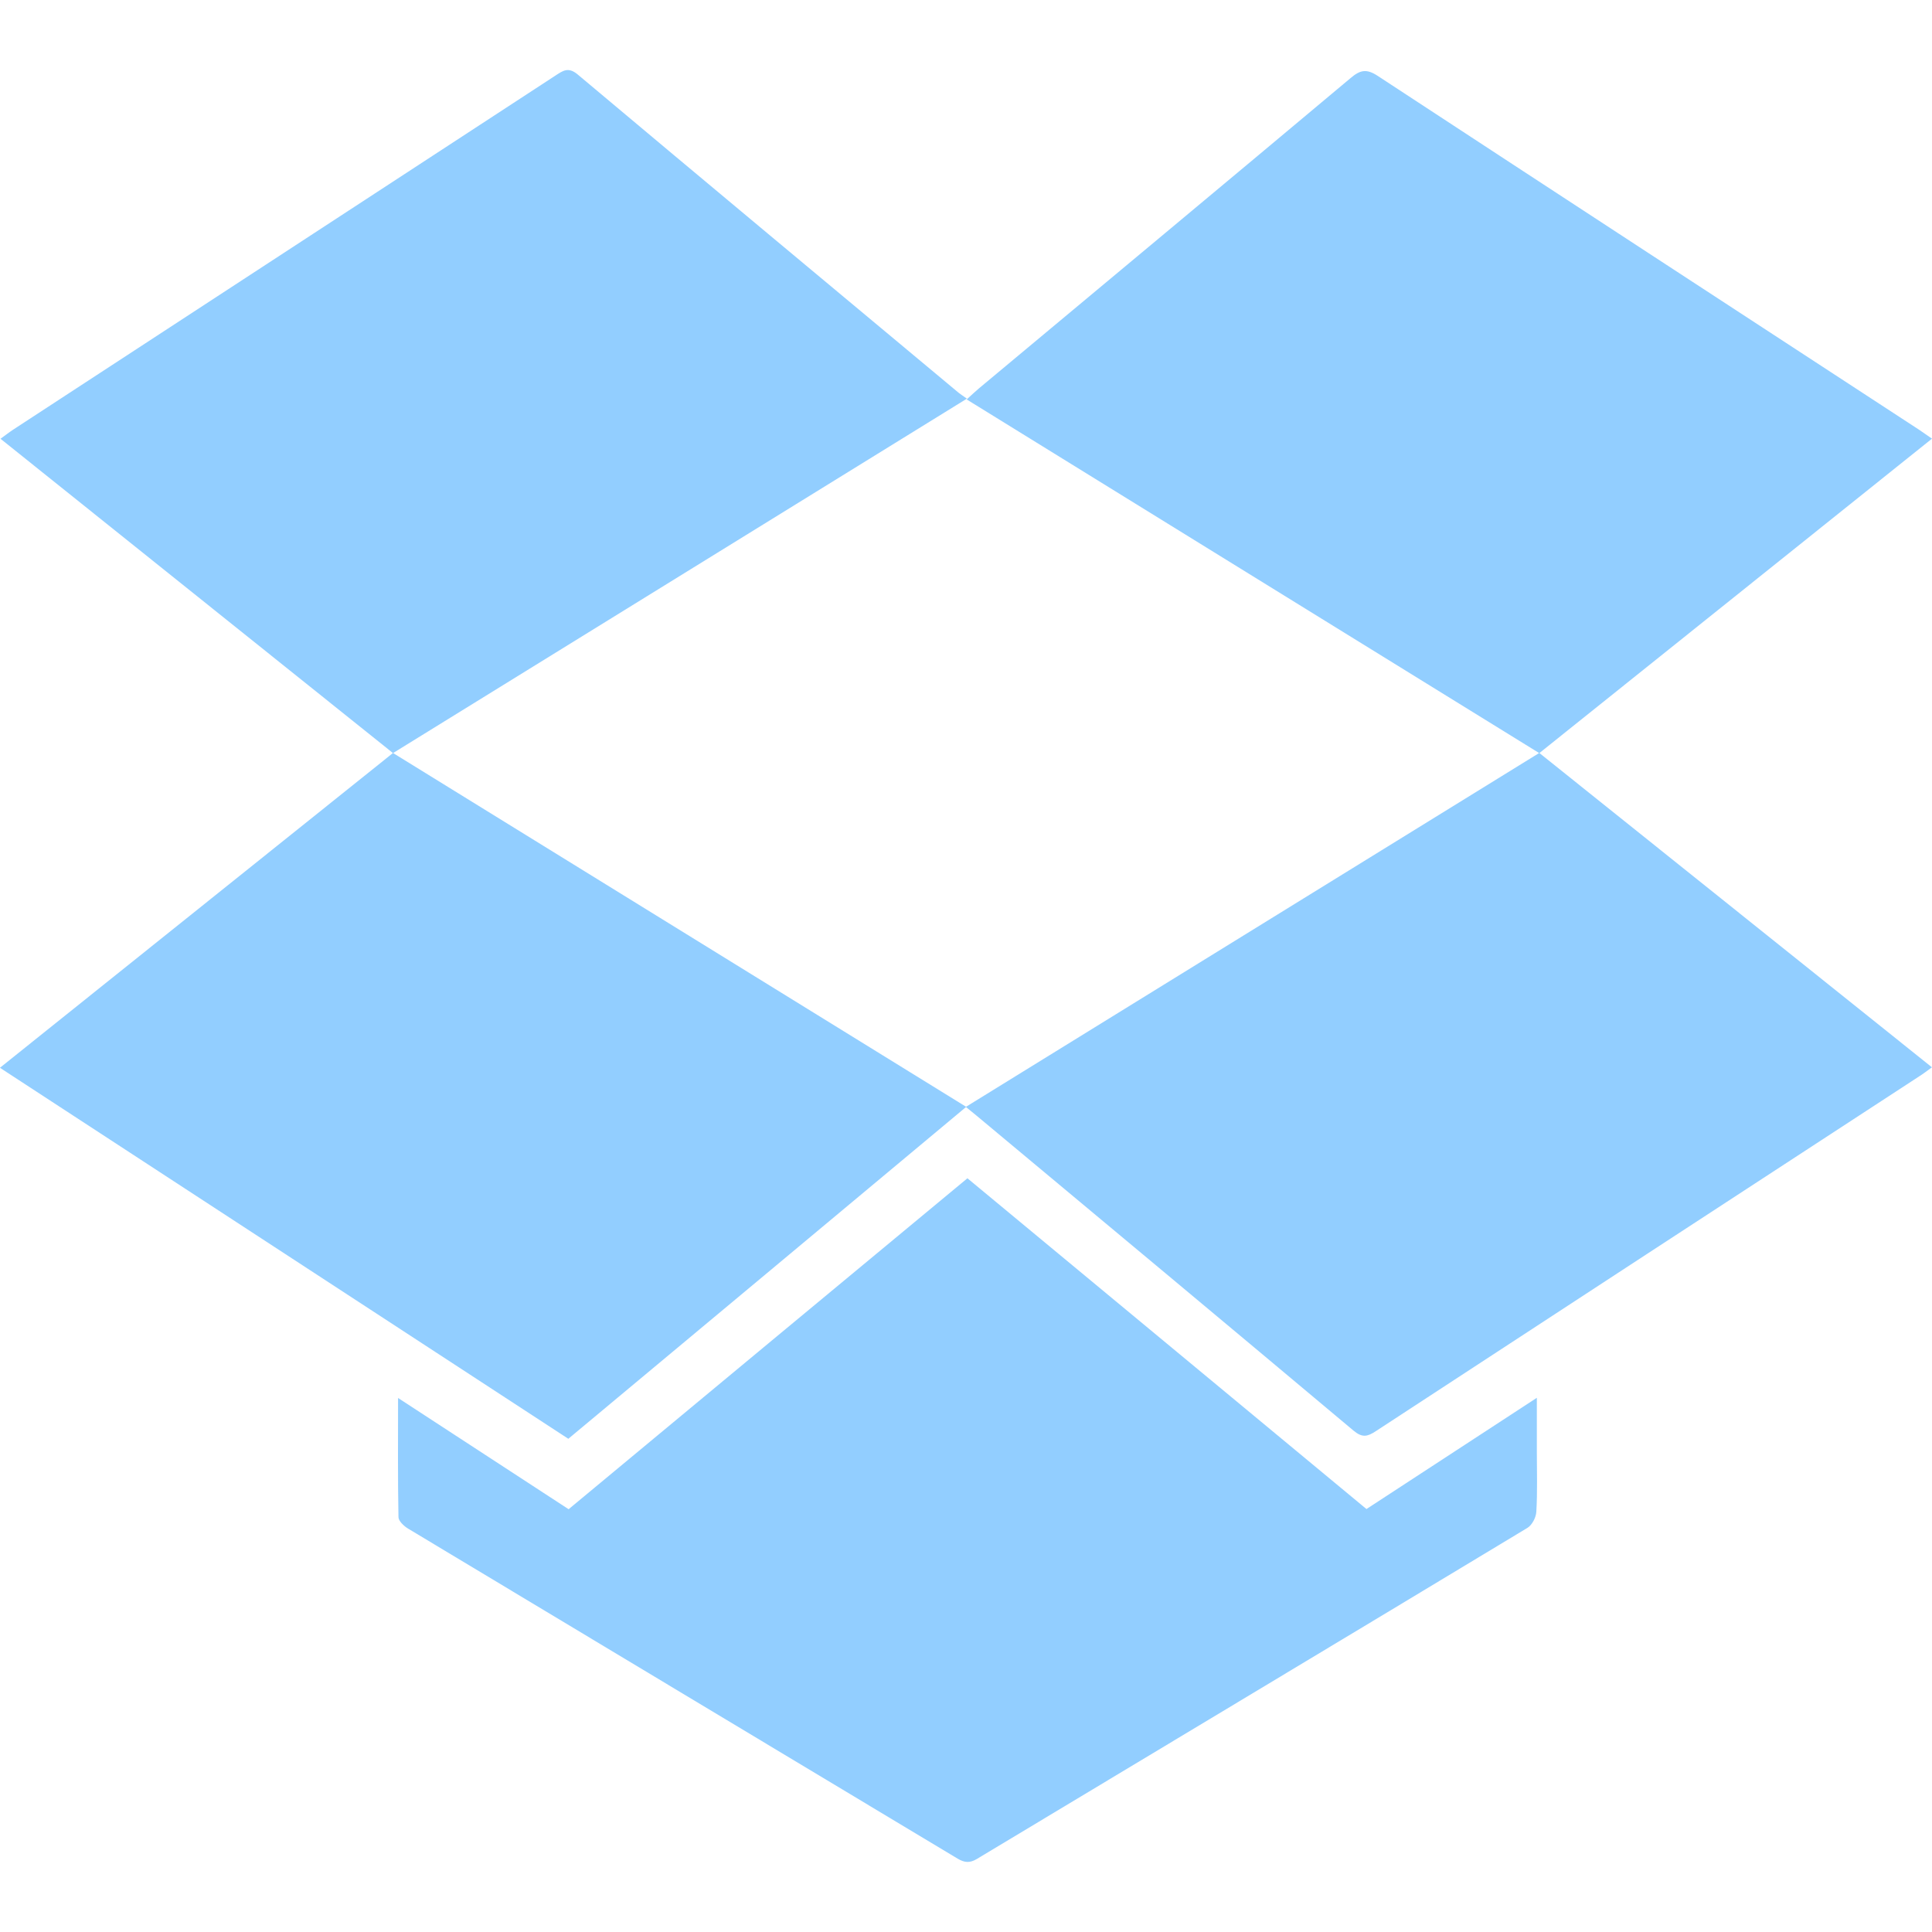 <!DOCTYPE svg PUBLIC "-//W3C//DTD SVG 1.1//EN" "http://www.w3.org/Graphics/SVG/1.1/DTD/svg11.dtd">
<svg version="1.1" id="IconsRepoEditor" xmlns="http://www.w3.org/2000/svg" xmlns:xlink="http://www.w3.org/1999/xlink" x="0px" y="0px" width="24px" height="24px" viewBox="0 0 33.848 33.848" style="enable-background:new 0 0 33.848 33.848;" xml:space="preserve" fill="#92CEFF" stroke="#92CEFF" stroke-width="0">
<g id="IconsRepo_bgCarrier"/> <path d="M26.97,13.193c2.297,1.838,4.578,3.666,6.877,5.506c-0.084,0.061-0.151,0.113-0.226,0.16 c-3.174,2.069-6.346,4.141-9.518,6.215c-0.143,0.094-0.234,0.119-0.385-0.006c-2.201-1.847-4.408-3.687-6.615-5.527 c-0.052-0.043-0.104-0.086-0.179-0.146c-2.334,1.948-4.646,3.878-6.967,5.812c-3.315-2.164-6.618-4.32-9.958-6.5 c2.311-1.852,4.588-3.676,6.885-5.514c-2.297-1.84-4.576-3.666-6.875-5.506C0.1,7.621,0.168,7.568,0.24,7.521 c3.164-2.066,6.33-4.133,9.494-6.199c0.129-0.084,0.223-0.154,0.386-0.018c2.221,1.865,4.449,3.721,6.676,5.578 c0.034,0.026,0.071,0.051,0.144,0.102c-3.367,2.08-6.695,4.135-10.053,6.209c3.355,2.072,6.681,4.125,10.038,6.197 c3.358-2.072,6.685-4.125,10.04-6.197c-3.361-2.076-6.686-4.129-10.029-6.195c0.085-0.078,0.148-0.137,0.214-0.193 c2.172-1.812,4.346-3.622,6.515-5.44c0.163-0.137,0.272-0.166,0.47-0.037c3.16,2.072,6.326,4.138,9.49,6.203 c0.064,0.043,0.131,0.09,0.223,0.154C31.556,9.521,29.277,11.345,26.97,13.193z M16.949,20.643 c-2.335,1.937-4.659,3.863-6.987,5.798c-0.991-0.646-1.969-1.283-2.988-1.949c0,0.736-0.006,1.412,0.007,2.088 c0.001,0.068,0.097,0.158,0.169,0.201c3.209,1.93,6.42,3.854,9.629,5.783c0.119,0.069,0.208,0.079,0.333,0.006 c3.217-1.935,6.437-3.863,9.648-5.802c0.082-0.049,0.152-0.186,0.156-0.284c0.021-0.353,0.009-0.706,0.009-1.058 c0-0.295,0-0.588,0-0.937c-1.022,0.668-1.996,1.304-2.985,1.949C21.604,24.502,19.283,22.579,16.949,20.643z"/> </svg>